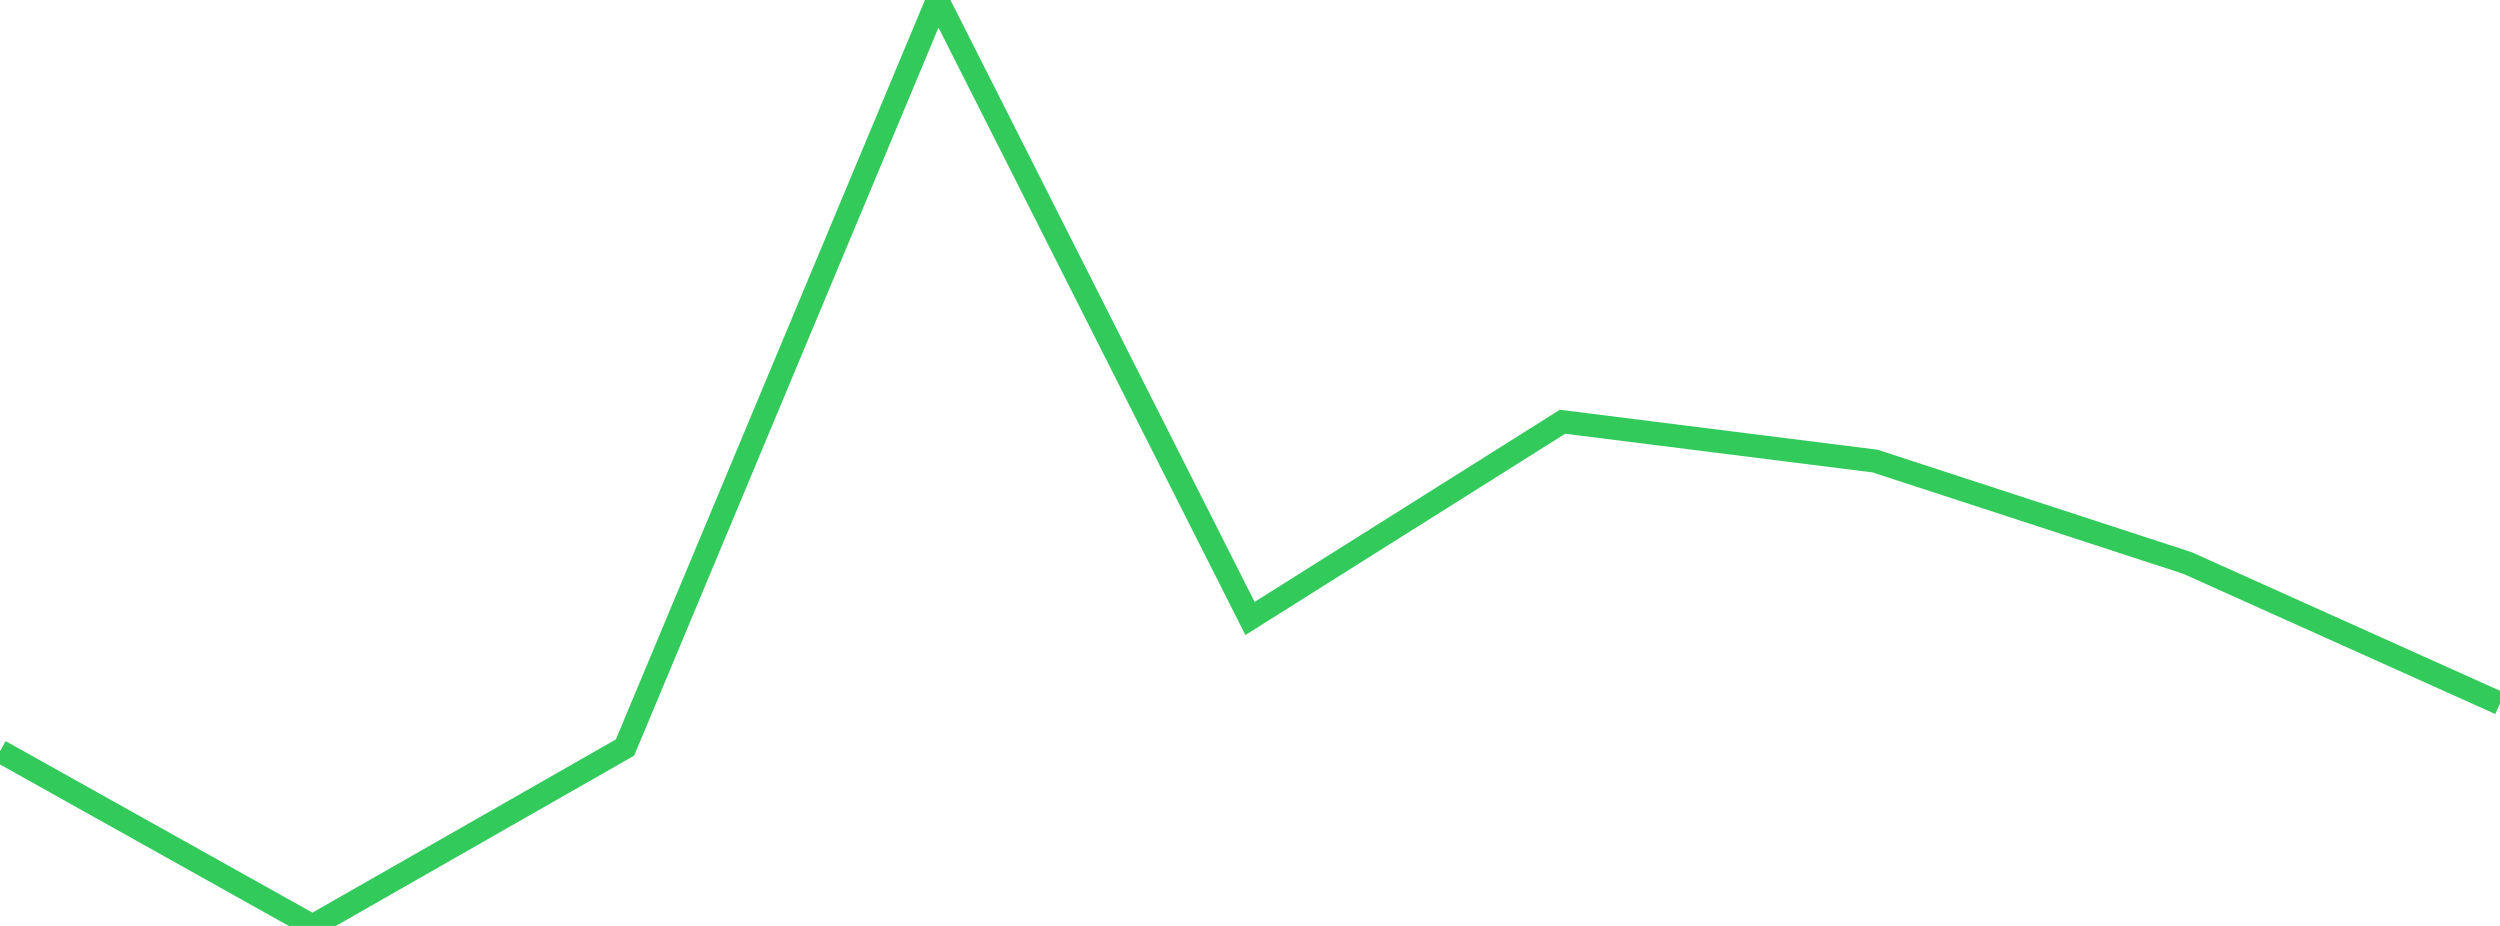 <?xml version="1.0" standalone="no"?>
<!DOCTYPE svg PUBLIC "-//W3C//DTD SVG 1.1//EN" "http://www.w3.org/Graphics/SVG/1.1/DTD/svg11.dtd">

<svg width="135" height="50" viewBox="0 0 135 50" preserveAspectRatio="none" 
  xmlns="http://www.w3.org/2000/svg"
  xmlns:xlink="http://www.w3.org/1999/xlink">


<polyline points="0.0, 40.565 16.875, 50.0 33.75, 40.367 50.625, 0.0 67.5, 33.397 84.375, 22.775 101.25, 24.897 118.125, 30.403 135.0, 37.987" fill="none" stroke="#32ca5b" stroke-width="1.25"/>

</svg>